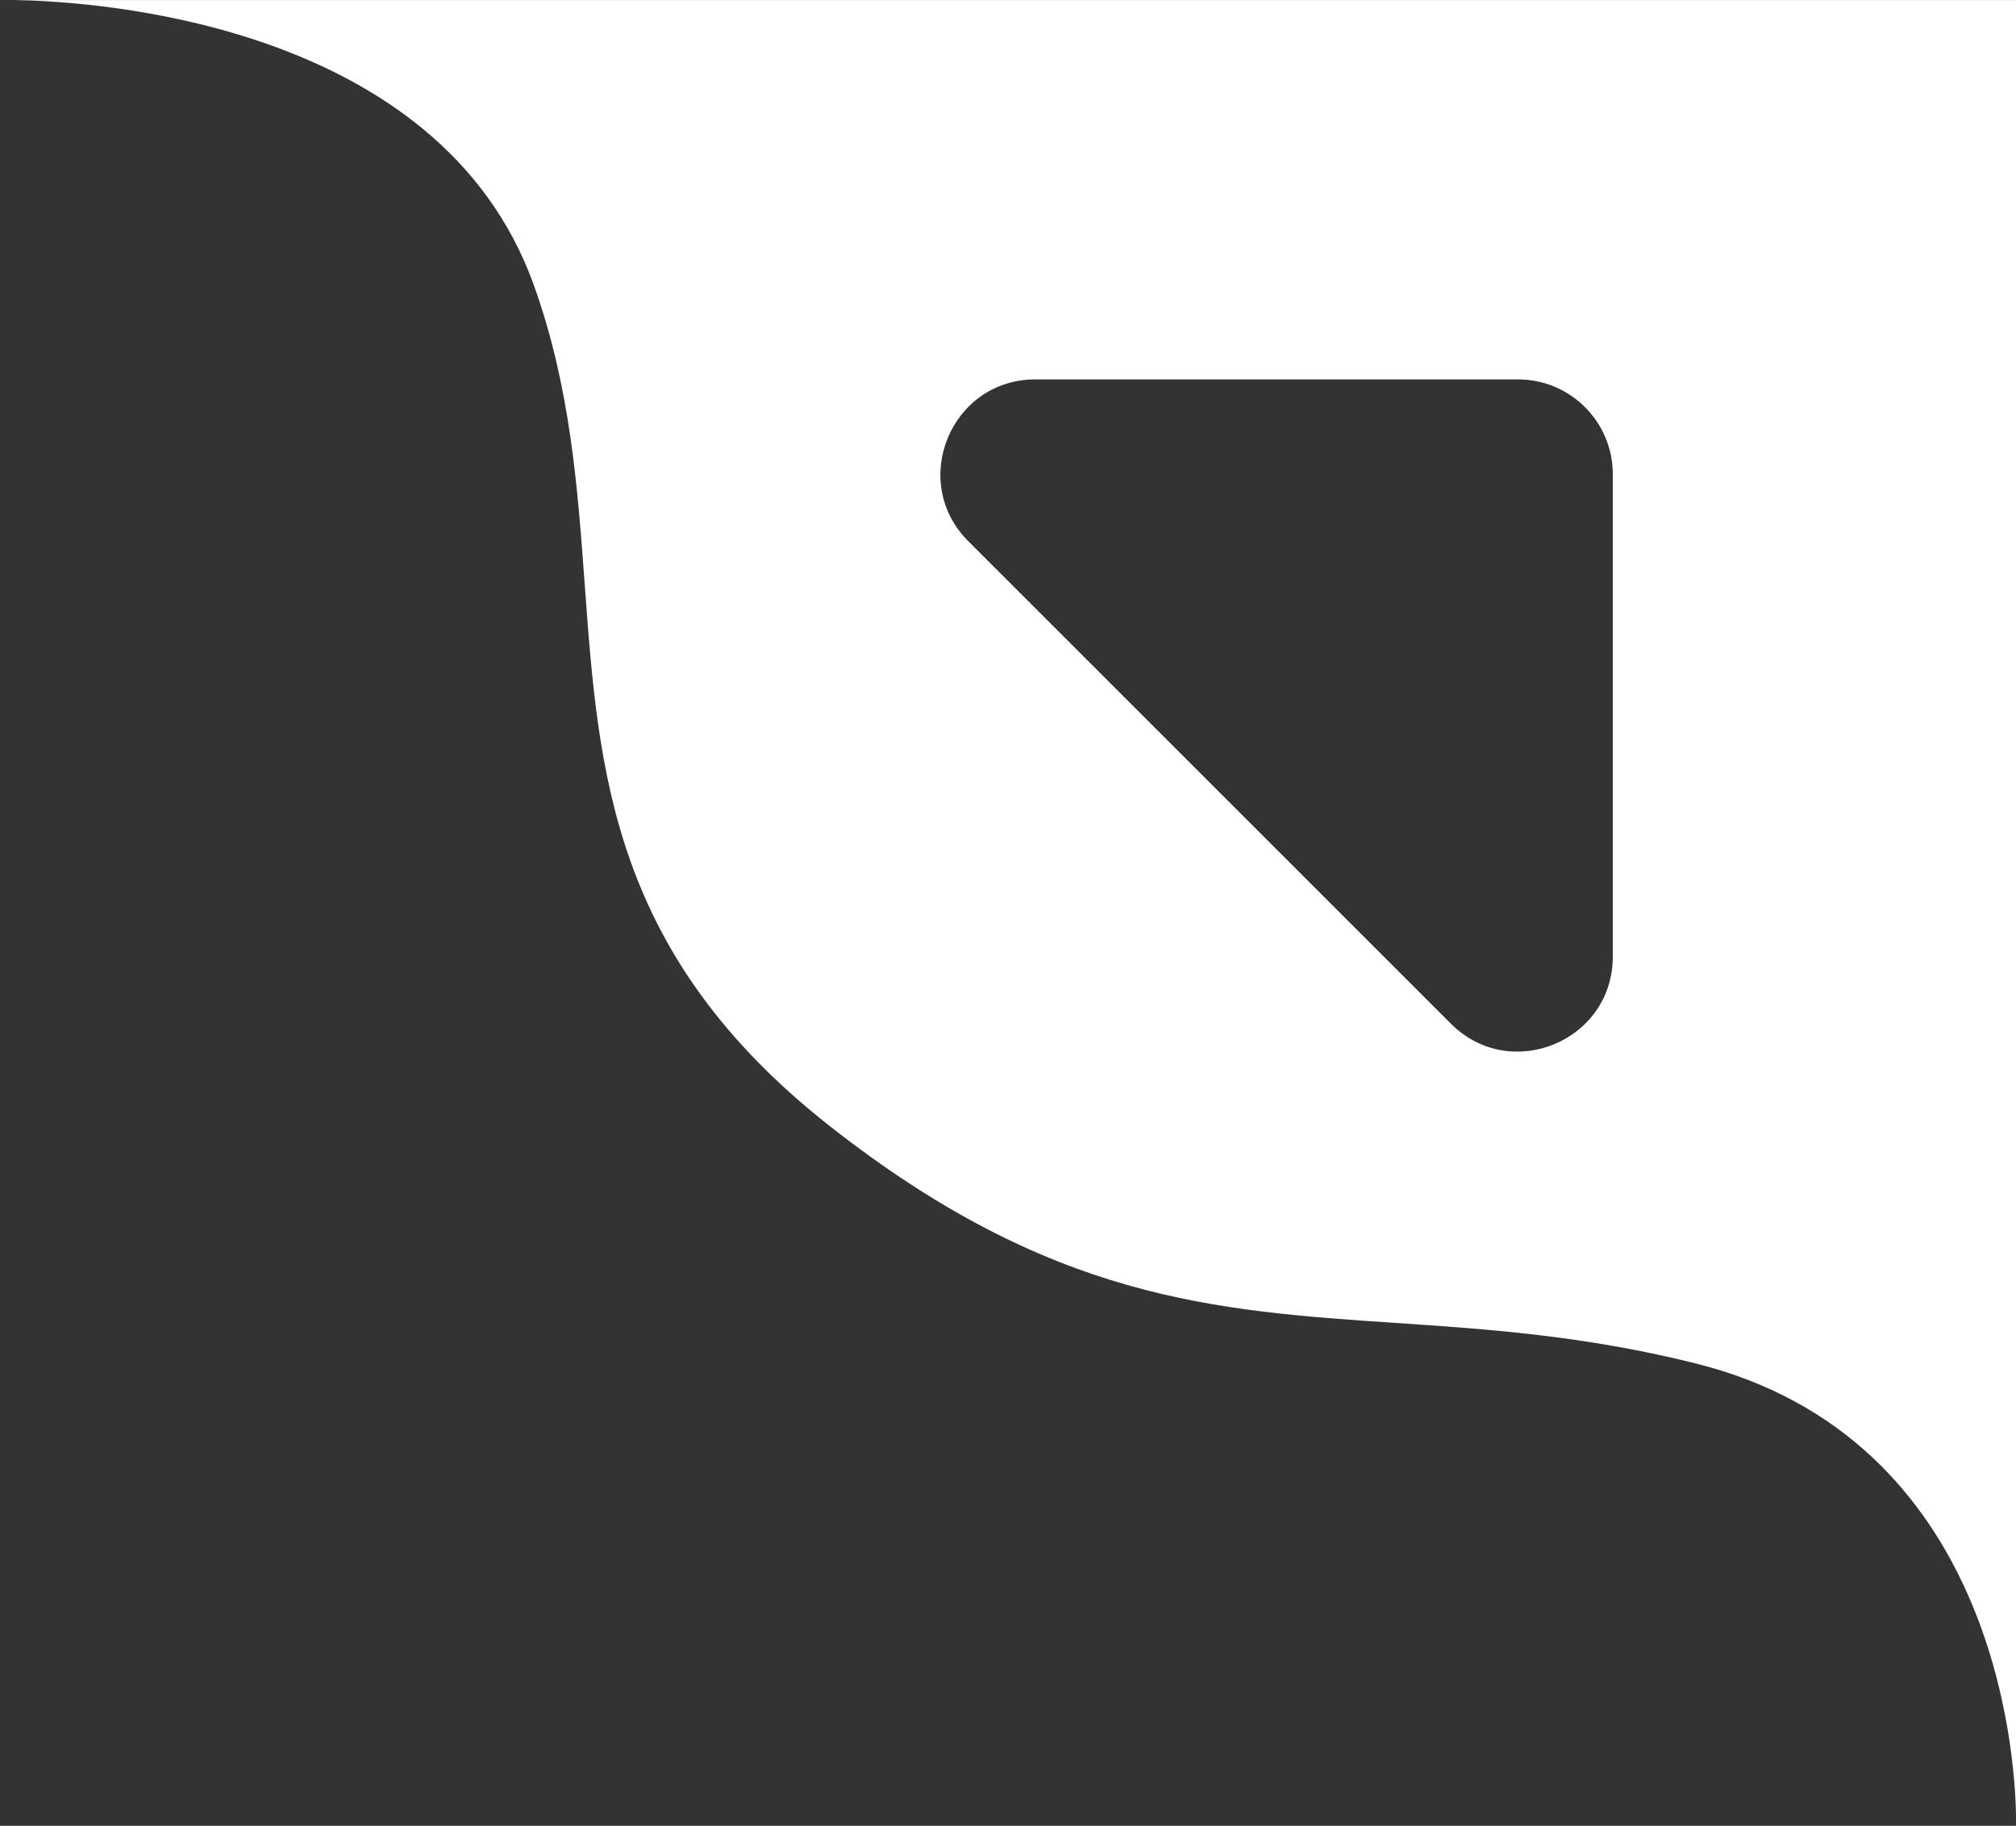 <svg width="85" height="77" viewBox="0 0 85 77" fill="none" xmlns="http://www.w3.org/2000/svg">
<rect x="0" y="0" width="85" height="77" fill="#333333" stroke="none"/>
<path fill-rule="evenodd" clip-rule="evenodd" d="M85 77.003V76.551C85.005 76.843 85 77.003 85 77.003ZM0.624 0.003C3.833 0.052 18.5 0.892 22.5 12.003C24.042 16.286 24.351 20.51 24.654 24.656C25.236 32.609 25.797 40.272 35 47.503C44.307 54.815 51.183 55.278 58.86 55.795C62.731 56.055 66.807 56.329 71.5 57.503C84.1 60.653 84.955 73.928 85 76.551V0.003H0.624ZM0 0.003C0 0.003 0.222 -0.003 0.624 0.003H0ZM43.657 16H64C66.209 16 68 17.791 68 20V40.343C68 43.907 63.691 45.691 61.172 43.172L40.828 22.828C38.309 20.309 40.093 16 43.657 16Z" fill="white"/>
</svg>
